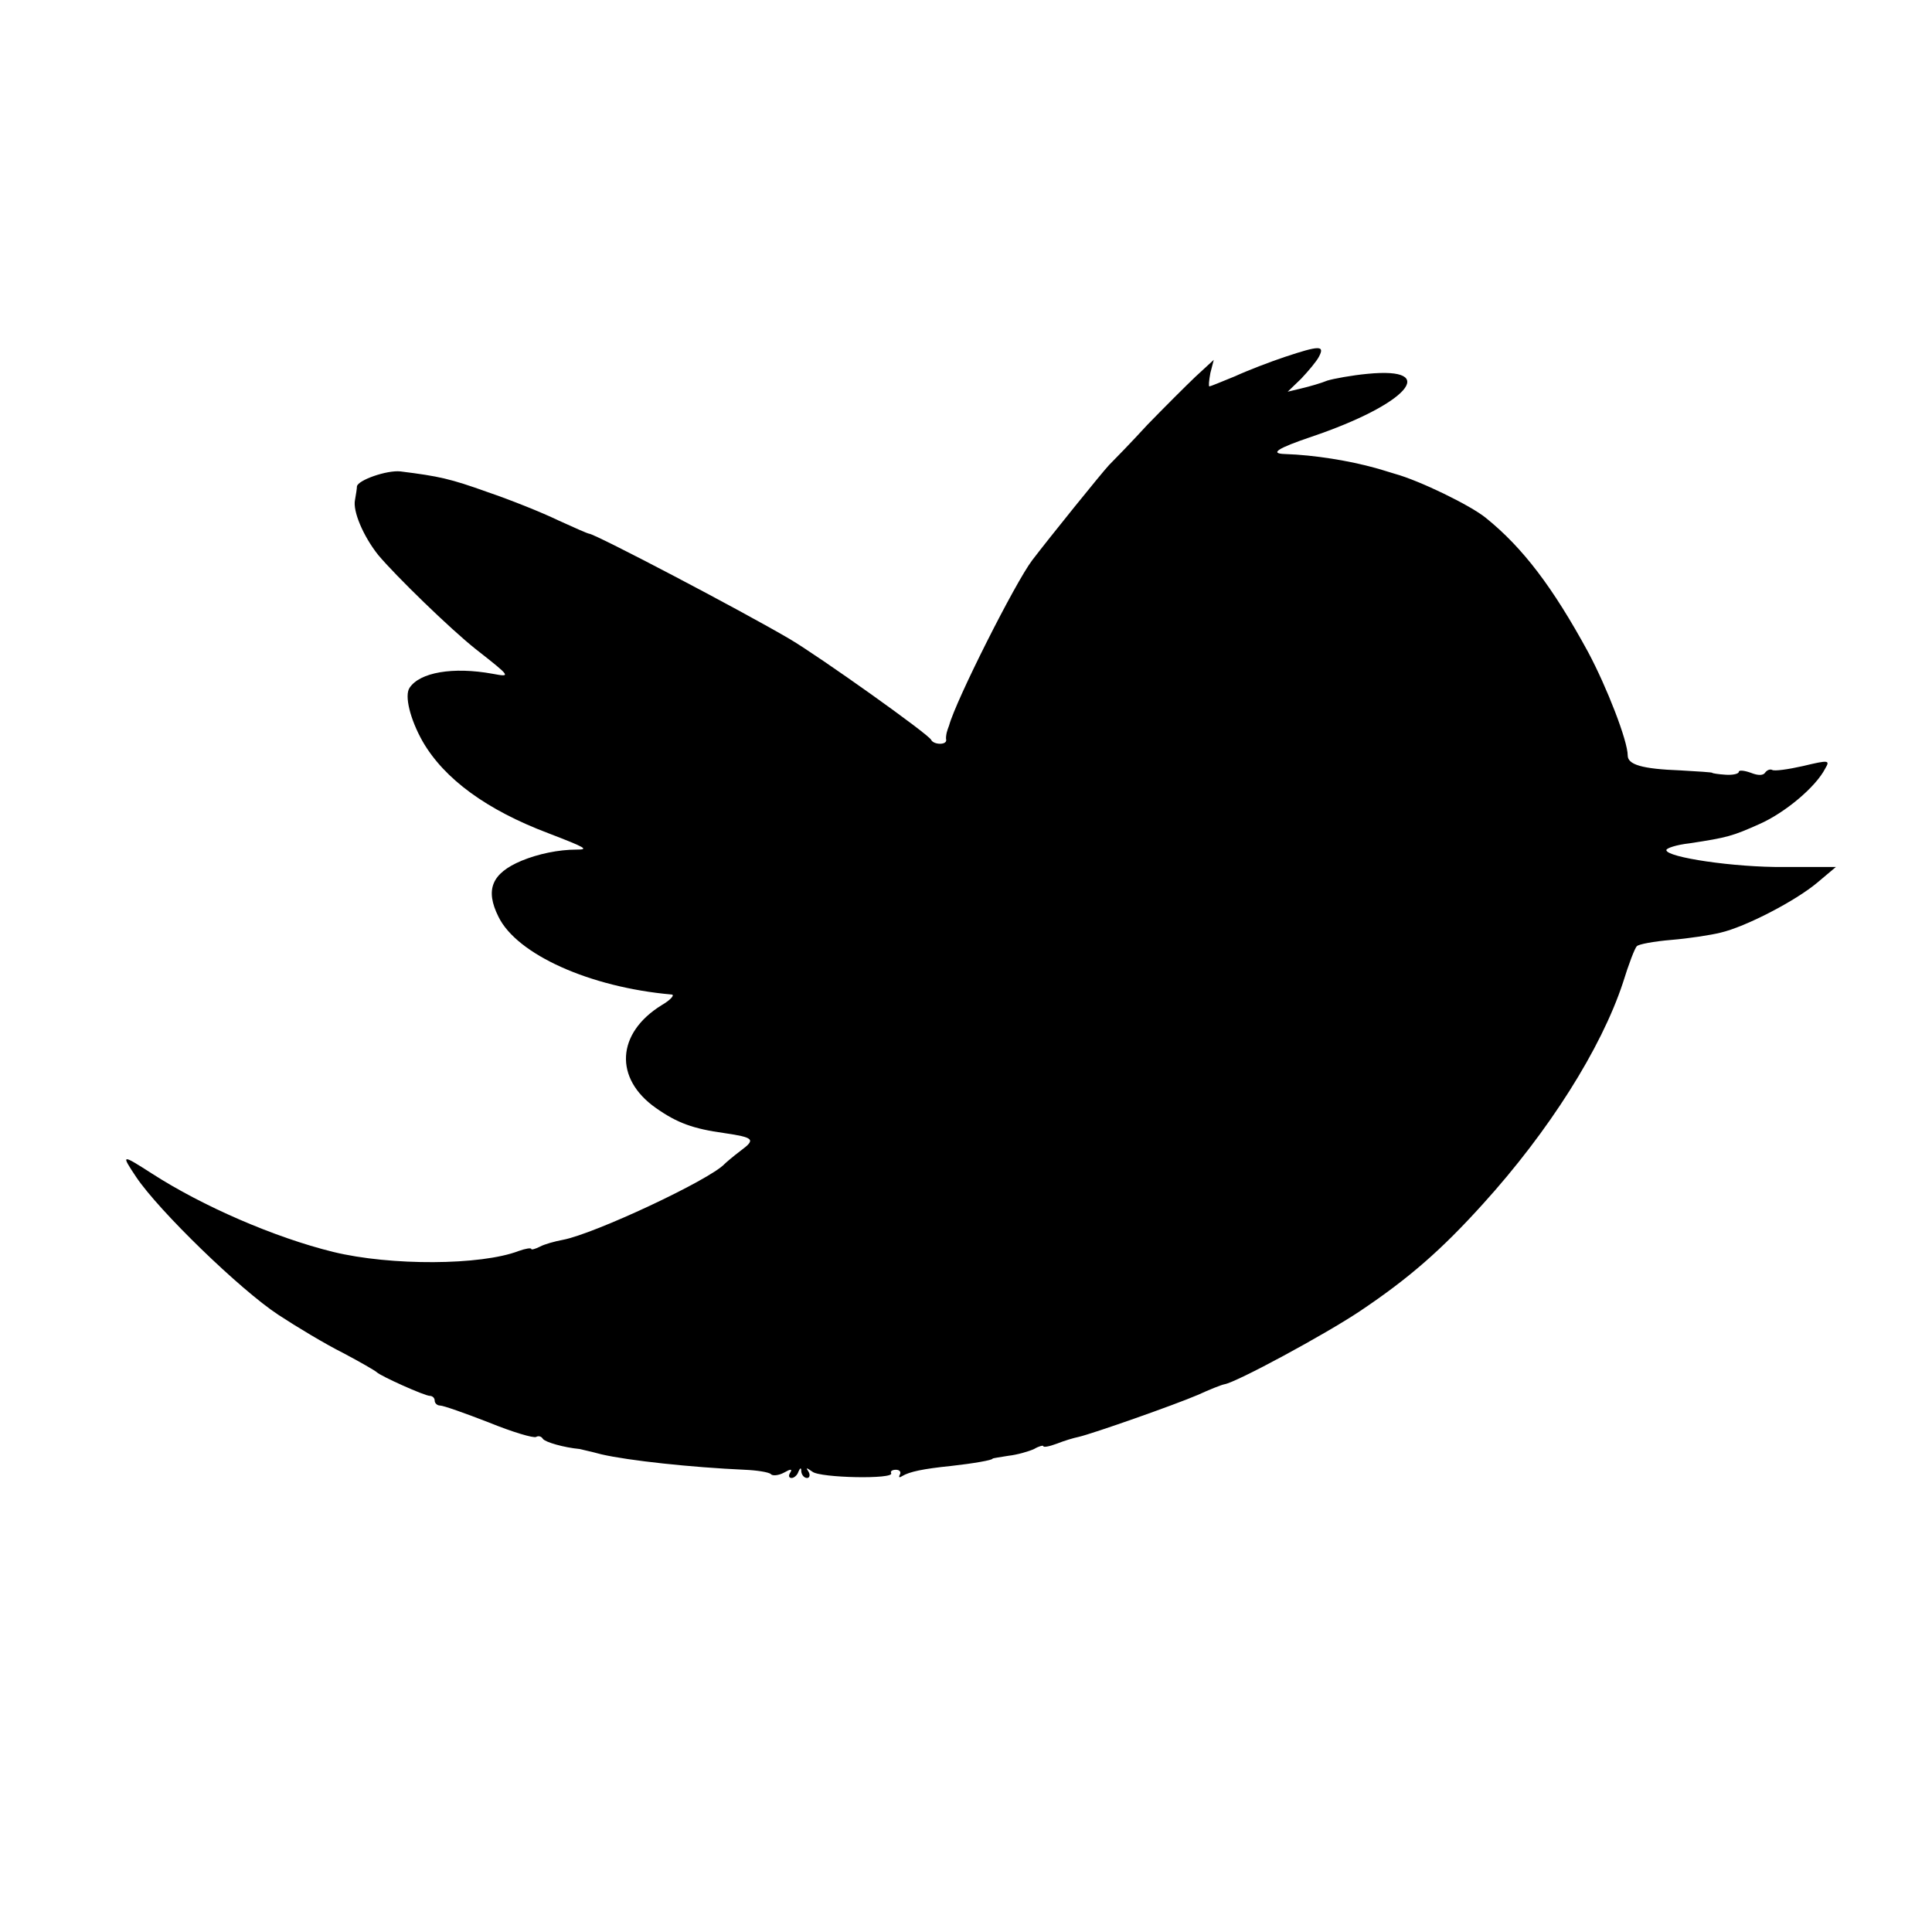 <?xml version="1.0" standalone="no"?>
<!DOCTYPE svg PUBLIC "-//W3C//DTD SVG 20010904//EN"
 "http://www.w3.org/TR/2001/REC-SVG-20010904/DTD/svg10.dtd">
<svg version="1.0" xmlns="http://www.w3.org/2000/svg"
 width="400pt" height="400pt" viewBox="0 0 400 400"
 preserveAspectRatio="xMidYMid meet">
<g transform="translate(0,400) scale(0.1,-0.1)"
fill="#000000" stroke="none">
<path d="M2660 3261 c-30 -10 -77 -28 -103 -40 -27 -11 -51 -21 -53 -21 -2 0
-1 12 2 28 l7 27 -38 -35 c-20 -19 -65 -64 -99 -99 -33 -36 -69 -73 -80 -84
-15 -16 -124 -151 -159 -197 -35 -46 -158 -290 -172 -342 -2 -5 -4 -11 -5 -15
-1 -5 -2 -11 -1 -15 1 -11 -26 -10 -31 0 -4 11 -232 173 -293 209 -104 61
-400 216 -415 218 -3 0 -32 13 -65 28 -33 16 -98 42 -145 58 -78 28 -101 33
-181 43 -28 3 -88 -18 -90 -31 0 -4 -2 -17 -4 -28 -5 -23 17 -75 48 -114 36
-43 149 -153 202 -195 74 -58 73 -58 35 -51 -82 15 -151 3 -172 -29 -11 -16 1
-65 27 -111 45 -78 133 -142 260 -190 78 -30 85 -34 59 -34 -38 0 -80 -9 -114
-23 -62 -26 -76 -60 -48 -116 38 -78 189 -146 358 -161 8 0 -1 -11 -20 -22
-94 -58 -99 -152 -12 -213 44 -31 77 -43 142 -52 61 -9 65 -13 34 -36 -16 -12
-31 -25 -34 -28 -31 -33 -270 -145 -335 -157 -16 -3 -38 -9 -47 -14 -10 -5
-18 -7 -18 -5 0 3 -12 1 -26 -4 -78 -30 -265 -31 -384 -2 -122 30 -271 95
-375 162 -64 41 -65 41 -33 -7 47 -70 215 -233 294 -285 38 -25 98 -61 134
-79 36 -19 67 -37 70 -40 8 -8 99 -49 110 -49 5 0 10 -4 10 -10 0 -5 5 -10 11
-10 7 0 52 -16 101 -35 49 -20 93 -33 98 -30 5 3 11 1 14 -4 5 -7 44 -18 76
-21 3 -1 23 -5 45 -11 56 -13 186 -27 297 -32 25 -1 50 -5 54 -9 3 -4 16 -3
27 3 14 8 18 8 13 0 -4 -6 -3 -11 3 -11 5 0 12 6 14 13 4 9 6 9 6 0 1 -7 6
-13 12 -13 5 0 7 6 3 13 -6 9 -5 9 8 0 16 -13 171 -16 163 -3 -2 4 2 7 10 7 8
0 11 -5 8 -10 -3 -6 -1 -7 5 -3 15 9 43 15 102 21 45 5 85 12 85 15 0 1 15 3
33 6 18 2 42 9 53 14 10 6 19 8 19 6 0 -3 12 -1 28 5 15 6 35 12 45 14 30 7
198 66 247 87 24 11 49 21 55 22 25 4 208 103 280 151 103 69 170 128 255 222
137 151 245 322 290 458 12 39 25 73 29 76 3 4 35 10 71 13 36 3 82 10 102 15
52 12 156 66 201 104 l38 32 -108 0 c-102 -1 -243 20 -243 35 0 4 21 11 48 14
79 12 89 15 145 40 52 23 116 76 136 115 10 17 8 18 -46 5 -31 -7 -60 -11 -64
-8 -4 2 -10 0 -14 -5 -4 -7 -15 -7 -30 -1 -14 5 -25 6 -25 2 0 -4 -12 -7 -27
-6 -16 1 -28 3 -28 4 0 1 -30 3 -66 5 -80 3 -109 12 -109 31 0 30 -43 141 -82
214 -73 134 -135 216 -212 278 -32 26 -137 77 -188 91 -4 1 -22 7 -40 12 -54
15 -126 27 -188 29 -32 1 -15 12 56 36 198 67 267 145 115 130 -32 -3 -70 -10
-83 -14 -12 -5 -36 -12 -53 -16 l-29 -7 28 27 c15 16 32 36 37 46 12 23 1 23
-71 -1z"/>
</g>
</svg>
